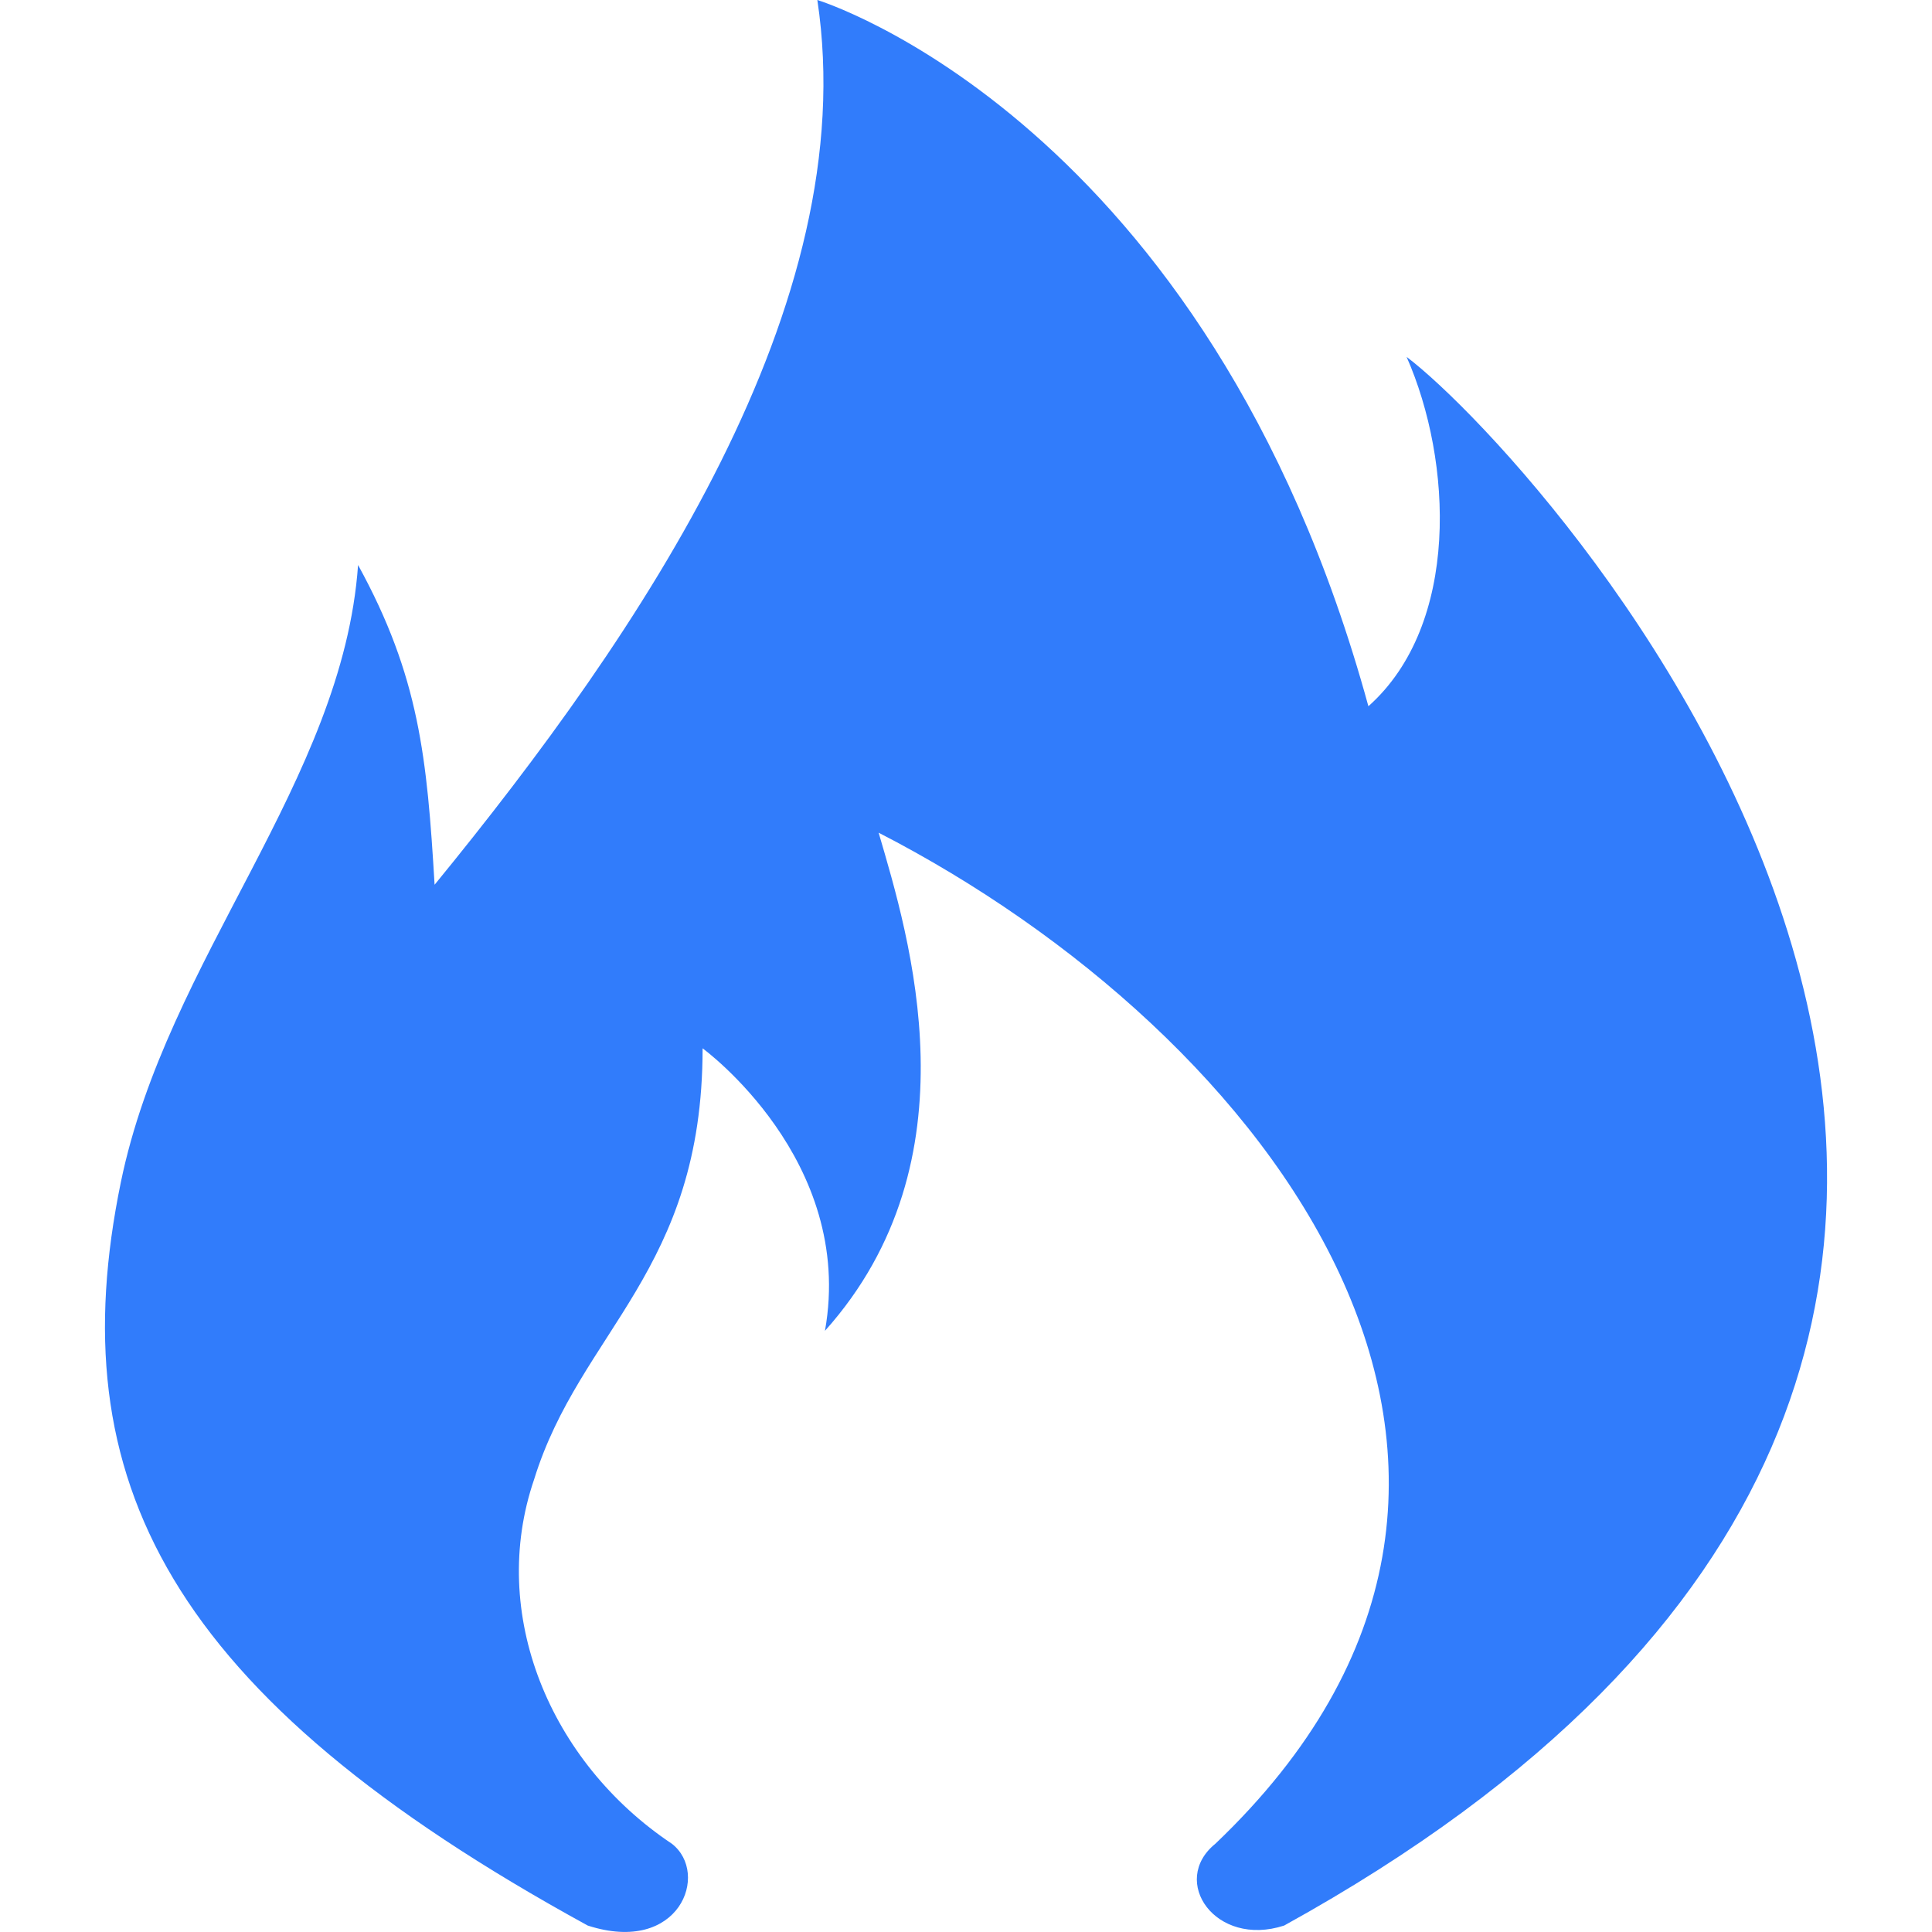 <?xml version="1.0" standalone="no"?><!DOCTYPE svg PUBLIC "-//W3C//DTD SVG 1.1//EN" "http://www.w3.org/Graphics/SVG/1.1/DTD/svg11.dtd"><svg t="1719302384558" class="icon" viewBox="0 0 1024 1024" version="1.1" xmlns="http://www.w3.org/2000/svg" p-id="2596" width="25" height="25" xmlns:xlink="http://www.w3.org/1999/xlink"><path d="M311.524 1020.587c48.64 15.758 64.853-27.591 44.6-43.35-64.91-43.349-97.336-122.14-73.045-193.08 24.349-78.792 89.316-110.365 89.316-228.523 0 0 81.066 59.107 64.853 149.731 81.124-90.624 44.6-208.839 28.444-264.021 206.848 106.382 385.309 338.887 178.46 535.893-24.348 19.74 0 55.183 36.467 43.35 563.882-311.296 137.955-776.25 64.91-831.431 24.348 55.182 28.444 141.824-20.253 185.173C640 63.033 433.21 0 433.21 0c24.348 161.564-93.298 334.962-202.866 468.935-3.982-67.015-8.078-110.364-40.562-169.472C181.703 413.81 88.405 508.36 64.057 626.574 31.63 784.156 88.405 898.446 311.524 1020.587z" fill="#317cfb" p-id="2597"></path></svg>